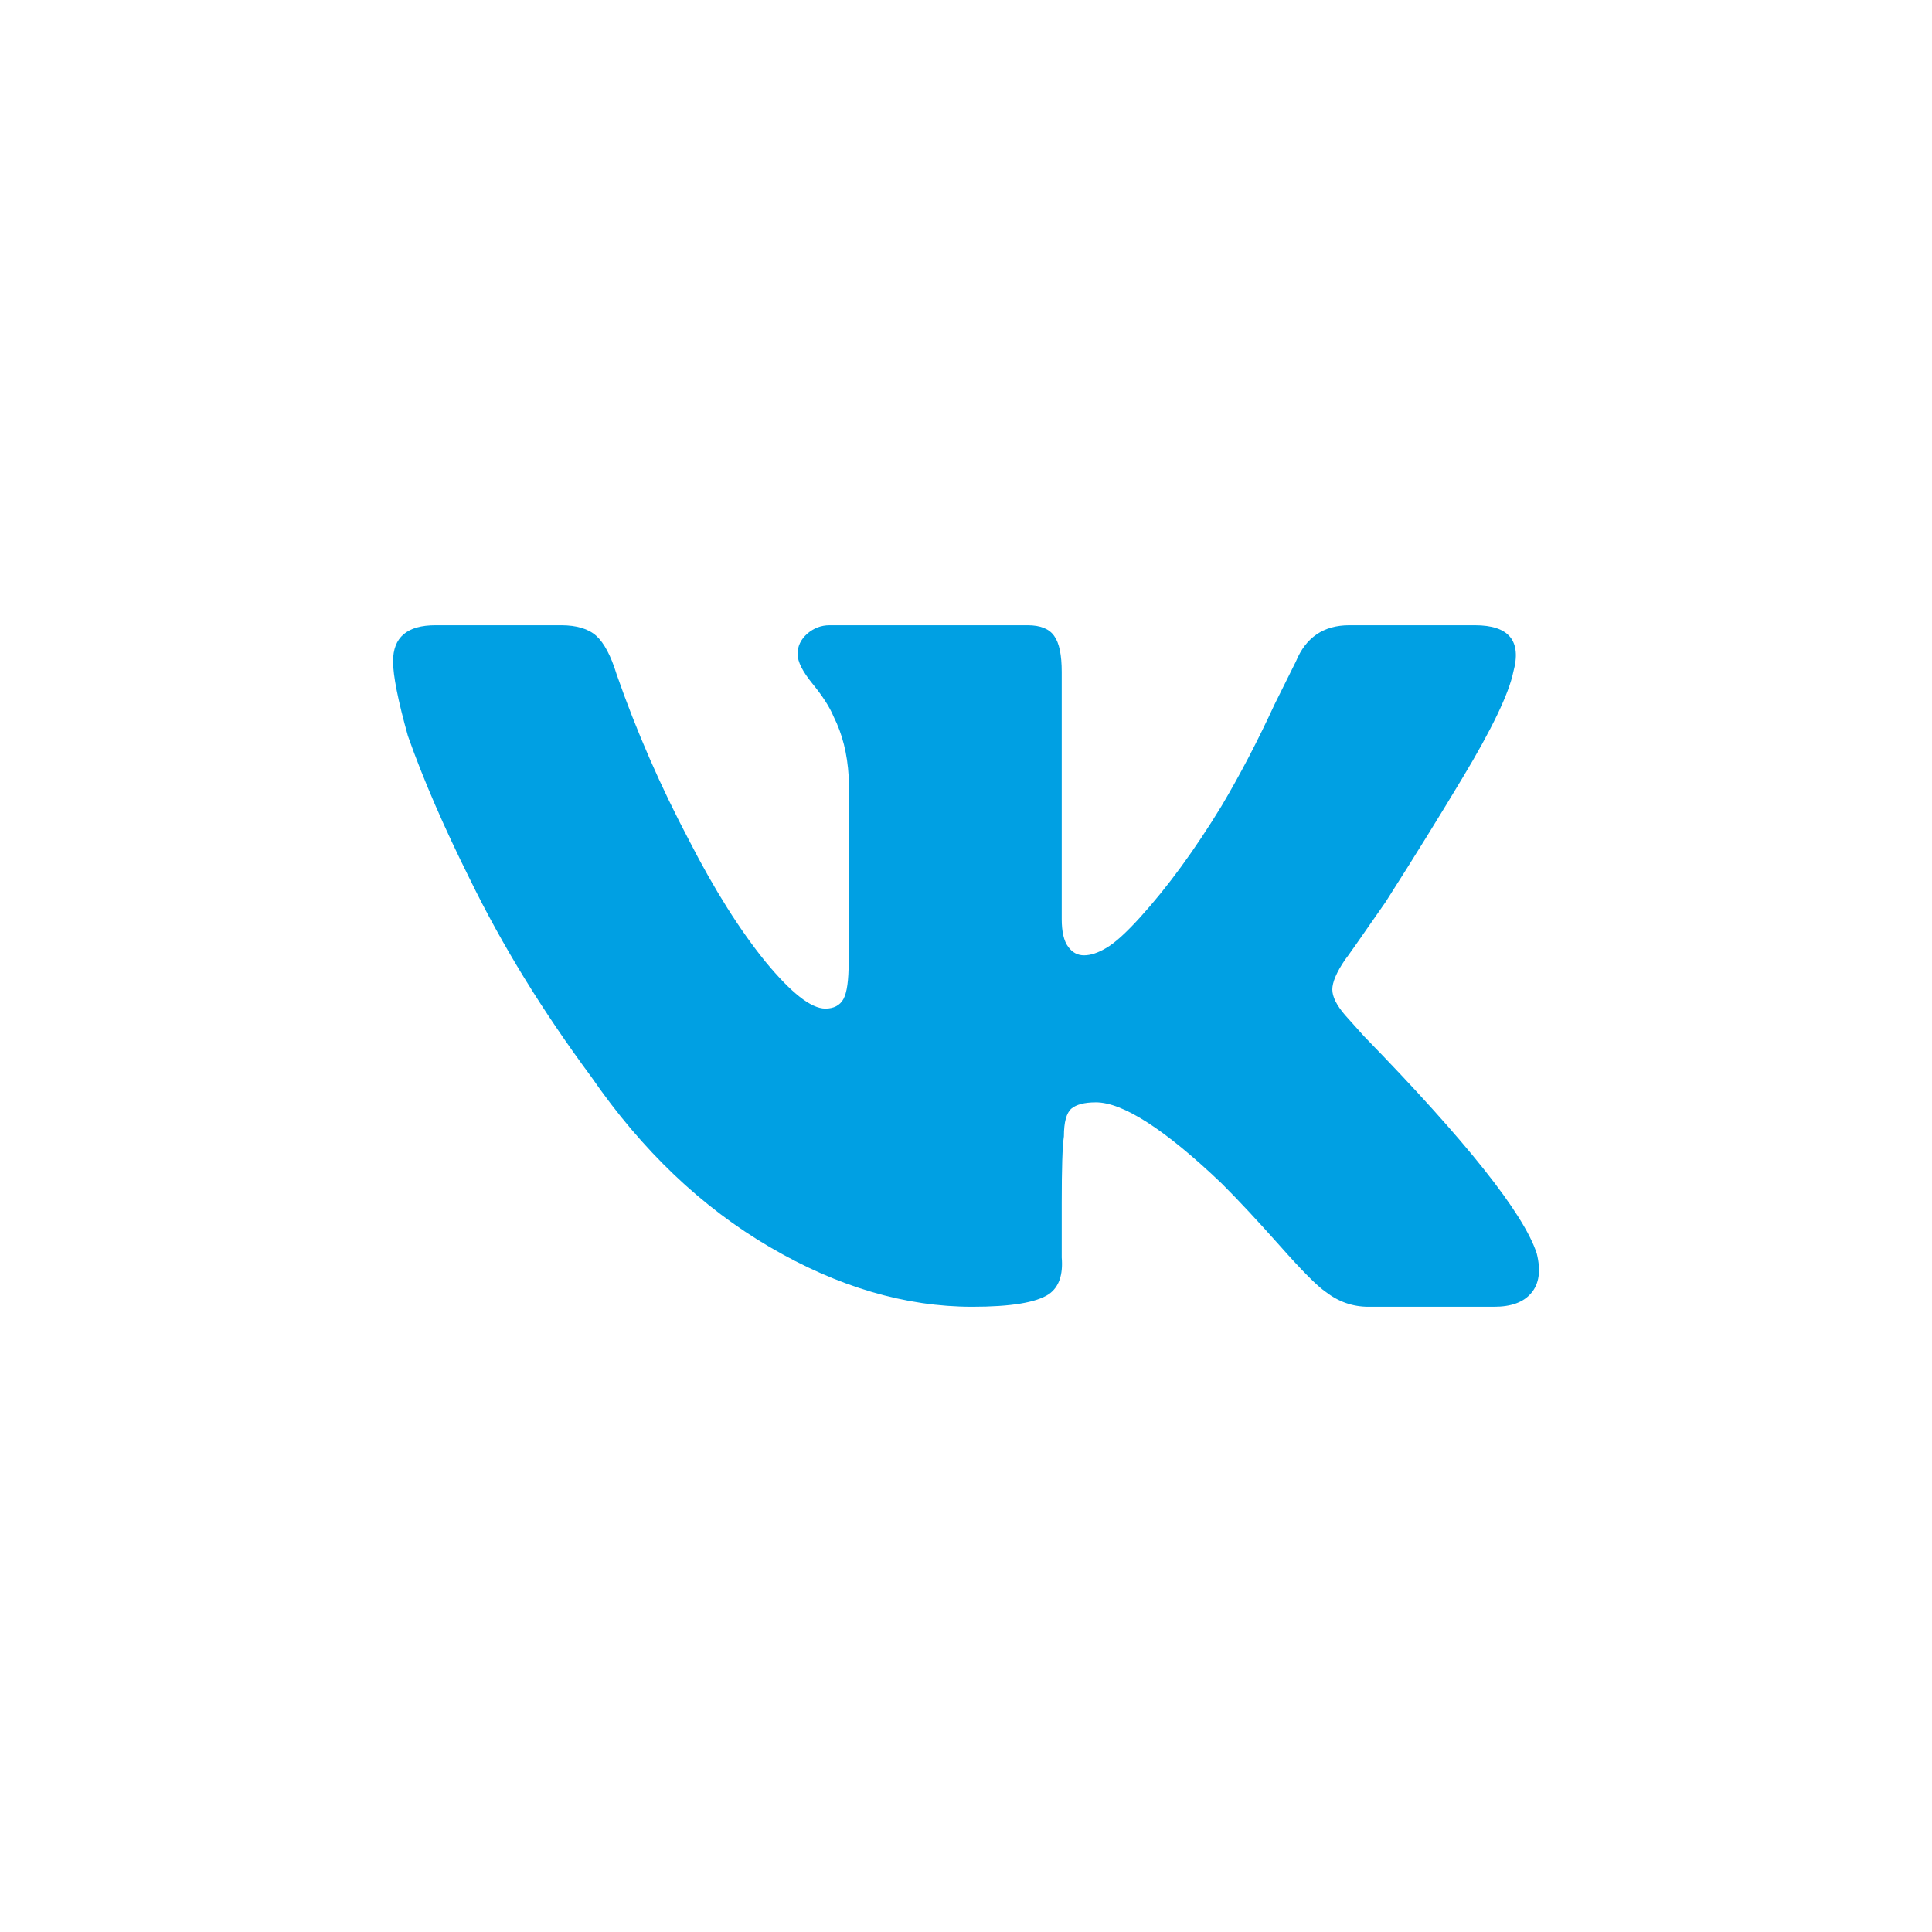 <?xml version="1.0" encoding="UTF-8"?> <!-- Creator: CorelDRAW 2017 --> <svg xmlns="http://www.w3.org/2000/svg" xmlns:xlink="http://www.w3.org/1999/xlink" xml:space="preserve" width="177px" height="177px" style="shape-rendering:geometricPrecision; text-rendering:geometricPrecision; image-rendering:optimizeQuality; fill-rule:evenodd; clip-rule:evenodd" viewBox="0 0 177 177"> <defs> <style type="text/css"> <![CDATA[ .fil0 {fill:#00A0E3;fill-rule:nonzero} ]]> </style> </defs> <g id="Слой_x0020_1">  <path class="fil0" d="M138.64 61.57c-0.4,1.95 -1.94,5.2 -4.69,9.76 -1.95,3.25 -4.28,7.03 -7.01,11.31 -2.35,3.39 -3.58,5.14 -3.71,5.28 -0.79,1.16 -1.17,2.08 -1.17,2.73 0,0.65 0.38,1.43 1.17,2.35l1.74 1.94c9.38,9.63 14.64,16.25 15.82,19.9 0.39,1.57 0.22,2.77 -0.5,3.62 -0.71,0.85 -1.85,1.26 -3.41,1.26l-11.51 0c-1.43,0 -2.73,-0.45 -3.91,-1.36 -0.77,-0.52 -2.16,-1.92 -4.18,-4.2 -2.03,-2.28 -3.81,-4.2 -5.38,-5.76 -5.19,-4.95 -9.04,-7.41 -11.5,-7.41 -1.05,0 -1.8,0.2 -2.25,0.58 -0.45,0.4 -0.68,1.23 -0.68,2.53 -0.14,0.92 -0.2,2.93 -0.2,6.06l0 5.06c0.13,1.57 -0.25,2.69 -1.17,3.34 -1.17,0.78 -3.51,1.16 -7.03,1.16 -6.11,0 -12.29,-1.81 -18.53,-5.46 -6.24,-3.65 -11.71,-8.84 -16.38,-15.62 -4.43,-5.98 -8.15,-12.02 -11.13,-18.13 -2.34,-4.7 -4.23,-9.04 -5.66,-13.09 -0.91,-3.25 -1.36,-5.53 -1.36,-6.83 0,-2.21 1.29,-3.31 3.89,-3.31l11.51 0c1.43,0 2.51,0.33 3.23,0.98 0.71,0.65 1.33,1.82 1.85,3.51 1.81,5.2 4.03,10.28 6.64,15.22 2.33,4.55 4.68,8.26 7.01,11.13 2.35,2.84 4.16,4.28 5.48,4.28 0.76,0 1.33,-0.29 1.65,-0.87 0.33,-0.6 0.48,-1.73 0.48,-3.41l0 -16.99c-0.12,-2.08 -0.58,-3.89 -1.37,-5.46 -0.38,-0.92 -1.03,-1.91 -1.94,-3.03 -0.9,-1.1 -1.37,-2.01 -1.37,-2.73 0,-0.72 0.3,-1.33 0.88,-1.85 0.59,-0.51 1.27,-0.78 2.05,-0.78l18.15 0c1.17,0 1.98,0.33 2.43,0.98 0.47,0.65 0.69,1.75 0.69,3.31l0 22.63c0,1.17 0.2,2.02 0.6,2.55 0.38,0.52 0.86,0.77 1.44,0.77 0.6,0 1.29,-0.22 2.05,-0.68 0.78,-0.45 1.83,-1.4 3.13,-2.84 2.47,-2.73 4.95,-6.11 7.41,-10.14 1.7,-2.86 3.32,-5.97 4.88,-9.35l1.95 -3.92c0.91,-2.21 2.55,-3.31 4.88,-3.31l11.52 0c3.11,0 4.3,1.43 3.51,4.29z"></path> </g> </svg> 